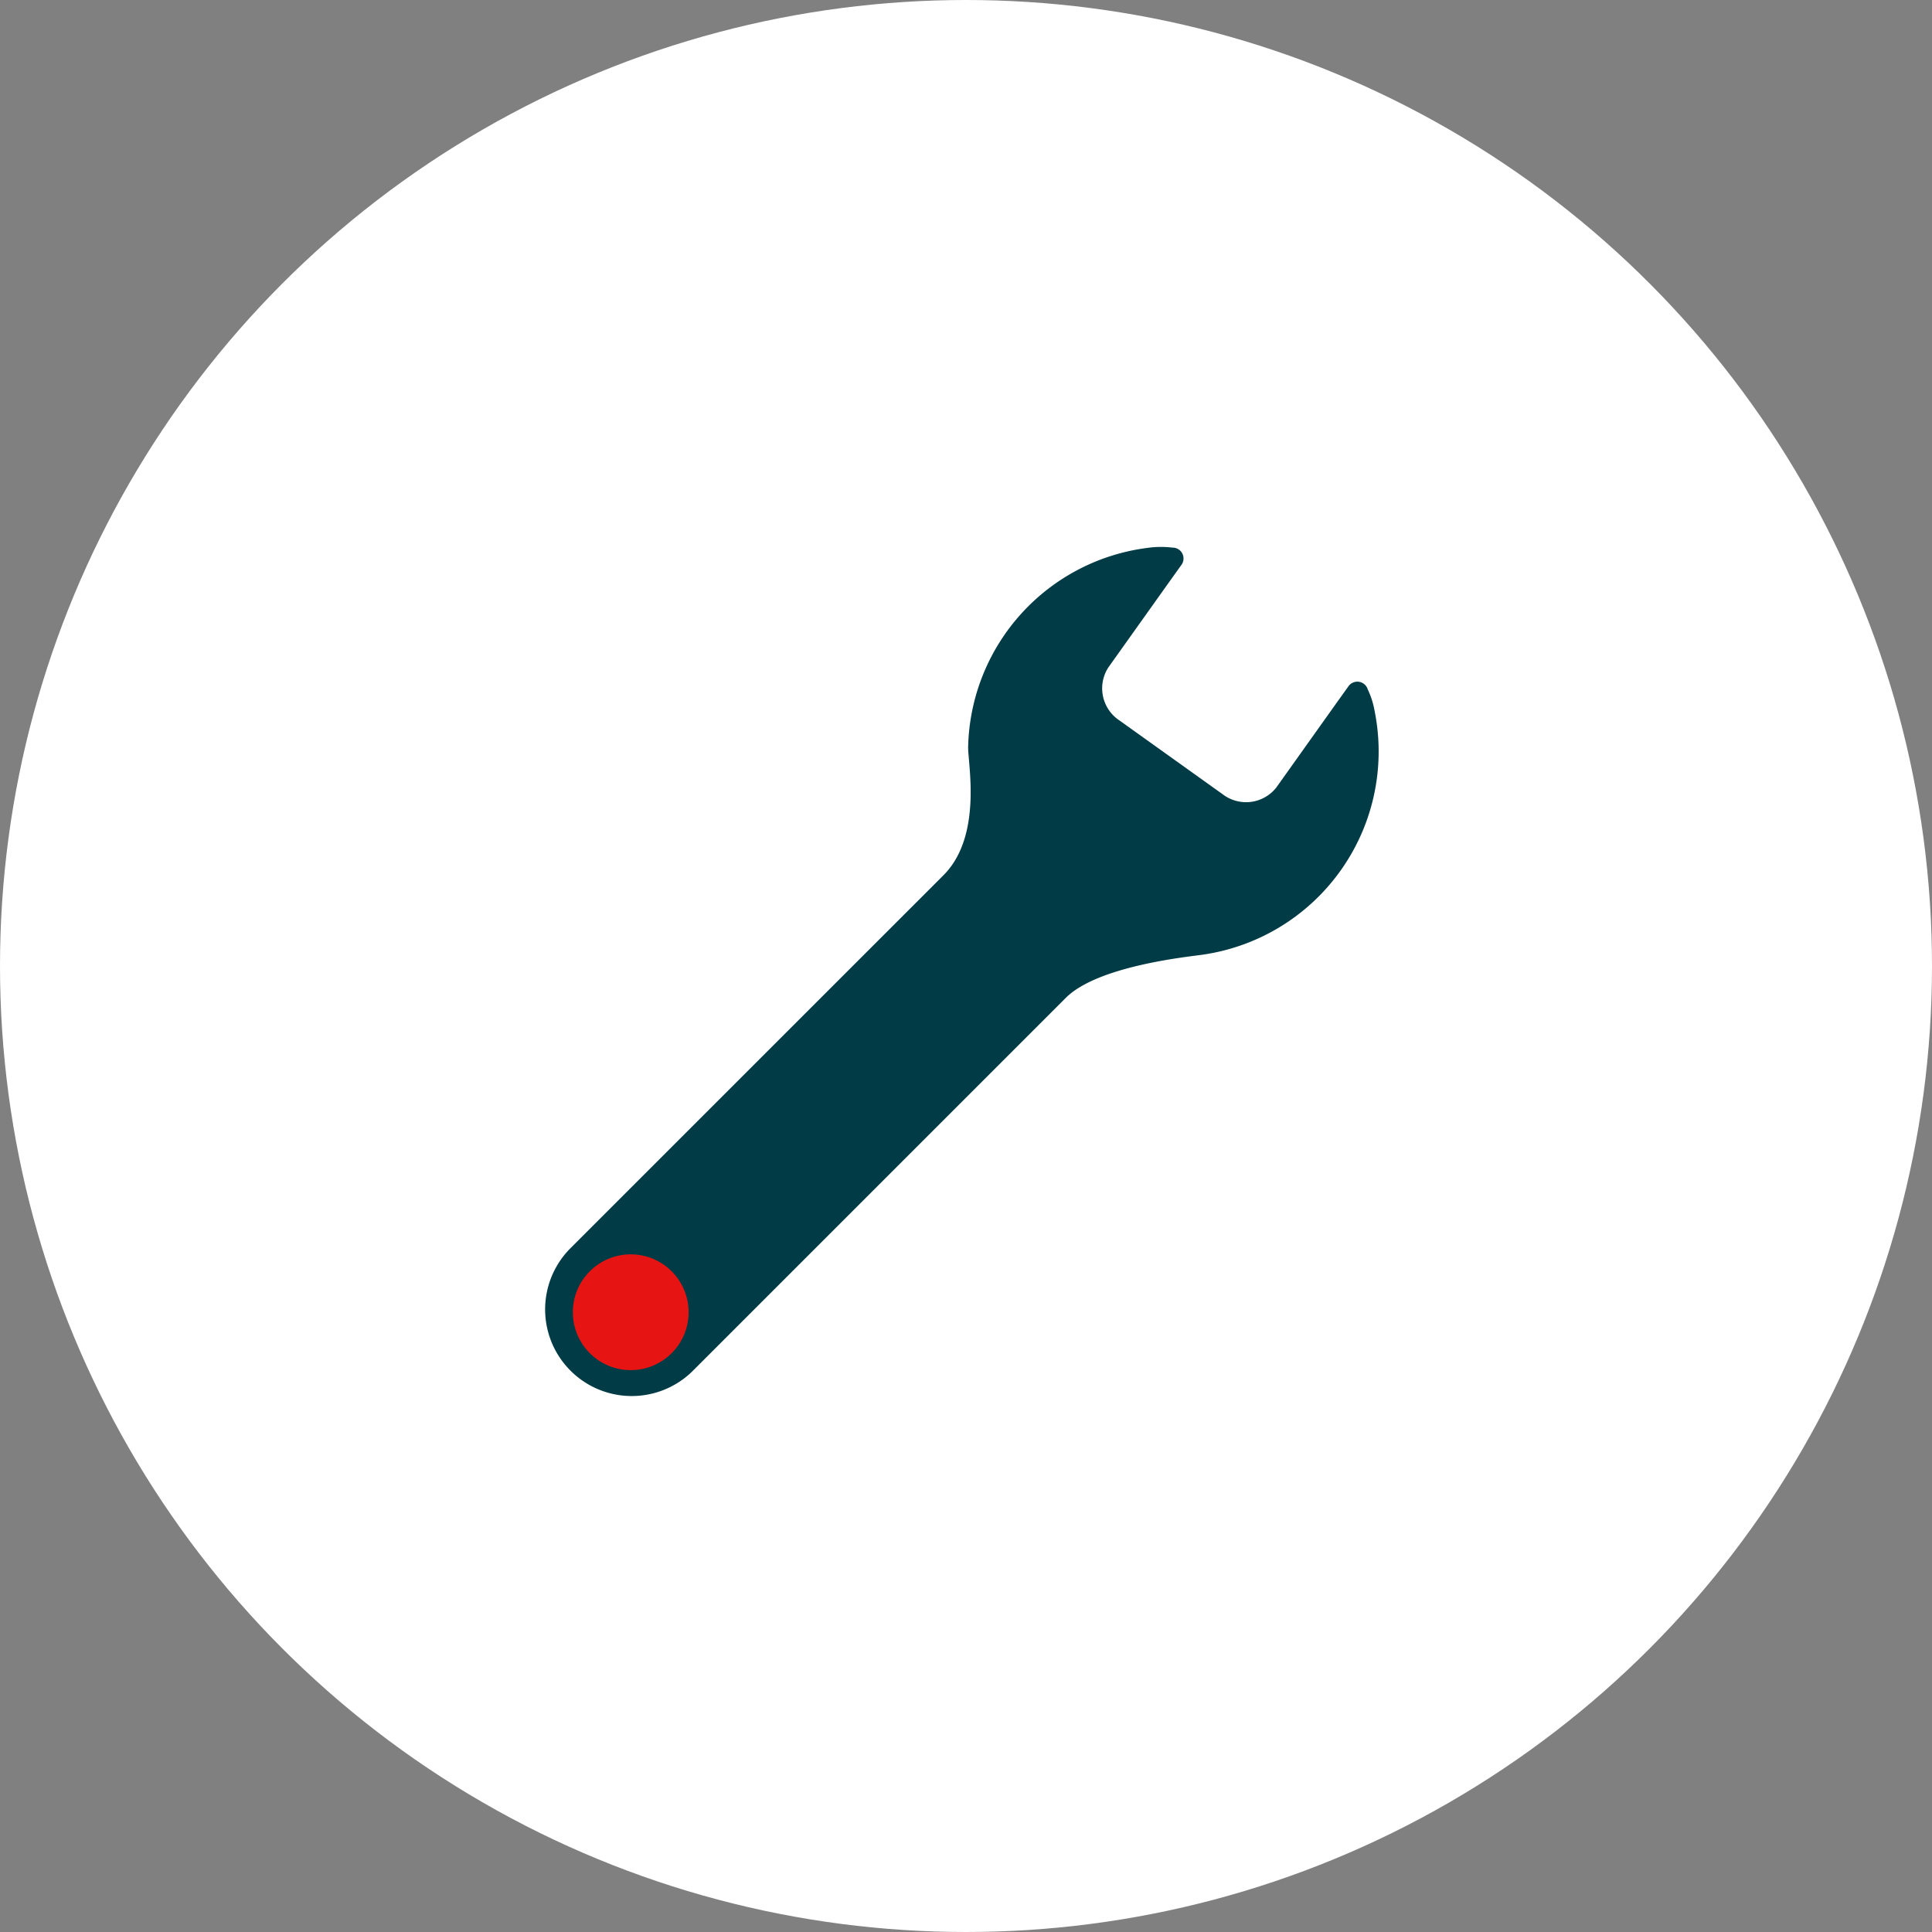<svg xmlns="http://www.w3.org/2000/svg" width="160" height="160" viewBox="0 0 160 160">
  <rect x="0" y="0" width="160" height="160" fill="#808080" stroke="none"/>
  <g id="グループ_78" data-name="グループ 78" transform="translate(-1001 -659)">
    <circle id="楕円形_3" data-name="楕円形 3" cx="80" cy="80" r="80" transform="translate(1001 659)" fill="#fff"/>
    <g id="スパナのアイコン素材" transform="translate(1046.149 704.298)">
      <path id="パス_11" data-name="パス 11" d="M73.4,13.616a7,7,0,0,0-.575-1.822.9.9,0,0,0-1.6-.253l-.9,1.255-5.066,7.116a3.186,3.186,0,0,1-4.463.556l-8.532-6.1a3.185,3.185,0,0,1-.916-4.4l5.189-7.287.852-1.189A.9.9,0,0,0,56.646.054,7.835,7.835,0,0,0,54.553.08,17,17,0,0,0,39.732,16.534c-.034,1.384,1.217,7.392-2.051,10.66L6.8,58.071A7.172,7.172,0,1,0,16.946,68.214L47.824,37.336c2.592-2.592,9.778-3.36,11.2-3.553A17,17,0,0,0,73.4,13.616ZM9.552,65.467a3.436,3.436,0,1,1,4.858,0A3.435,3.435,0,0,1,9.552,65.467Z" transform="translate(-4.703 0)" fill="#003b46"/>
    </g>
    <circle id="楕円形_7" data-name="楕円形 7" cx="4.794" cy="4.794" r="4.794" transform="translate(1048.44 762.88)" fill="#e61513"/>
  </g>
</svg>
